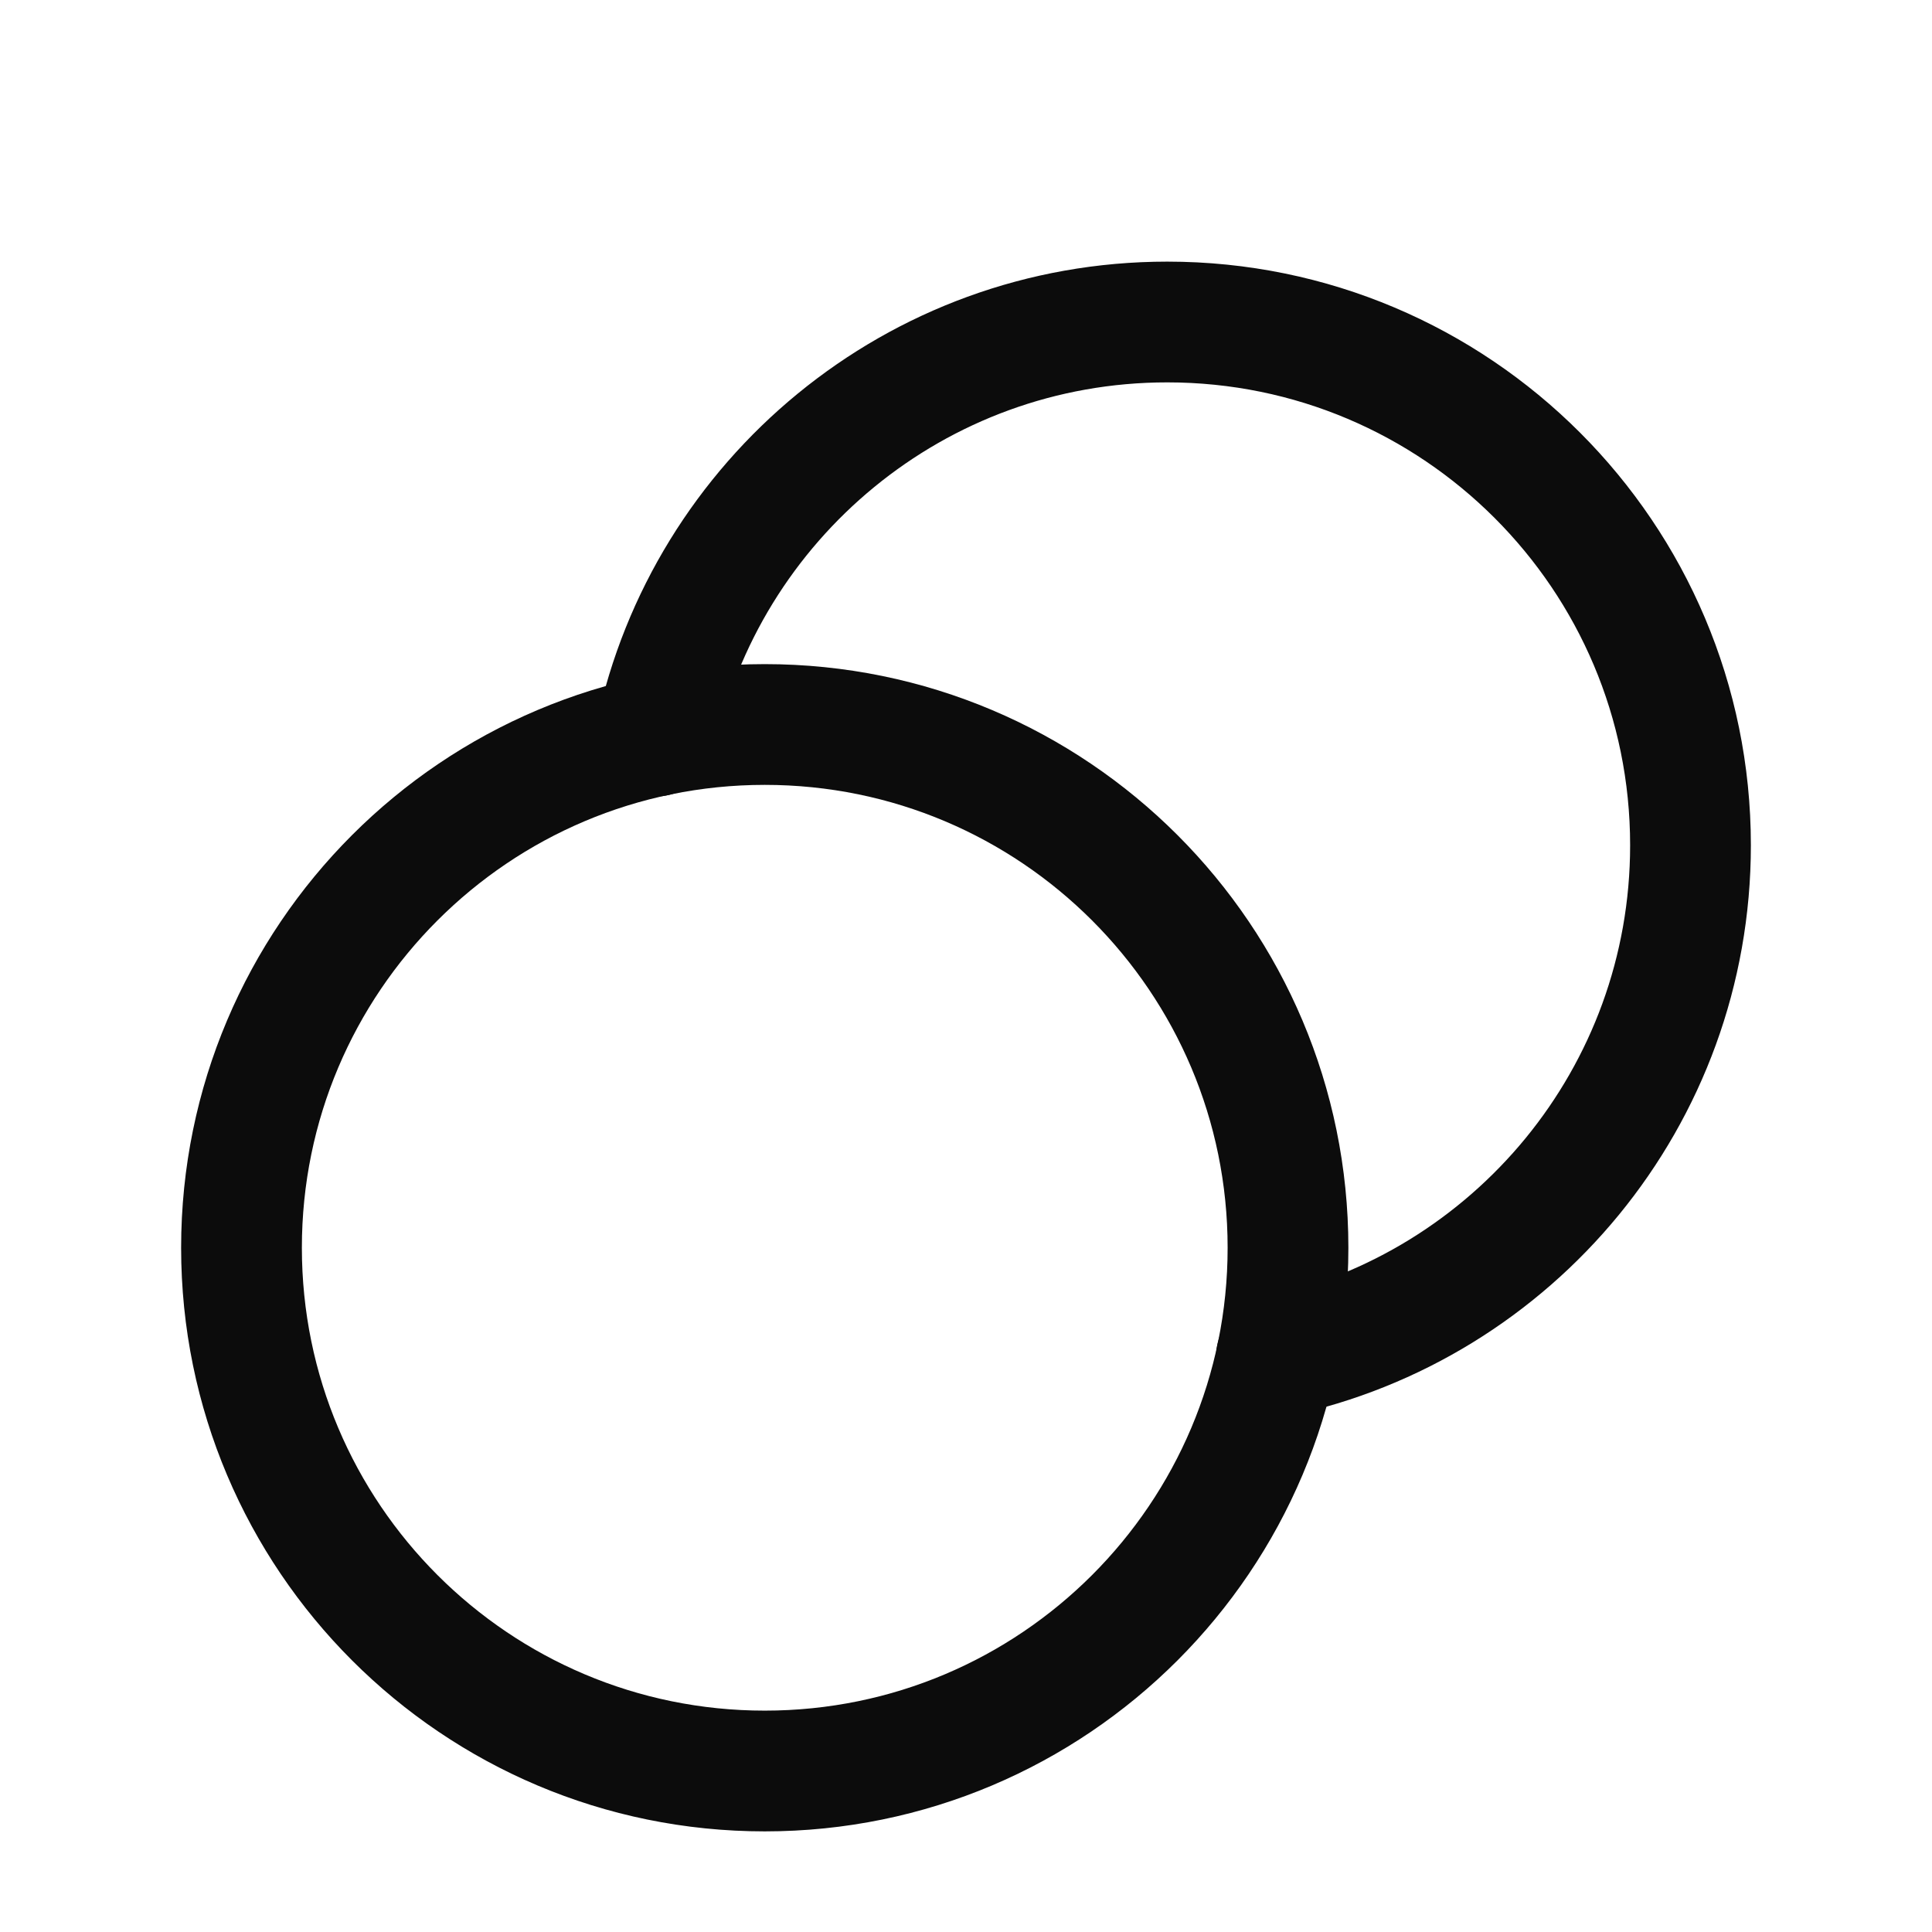 <?xml version="1.0" encoding="UTF-8"?>
<svg width="30px" height="30px" viewBox="0 0 30 30" version="1.1" xmlns="http://www.w3.org/2000/svg" xmlns:xlink="http://www.w3.org/1999/xlink">
    <title>Group</title>
    <g id="RWA" stroke="none" stroke-width="1" fill="none" fill-rule="evenodd">
        <g id="Marketplace-Desktop" transform="translate(-482, -805)">
            <g id="Group-5-Copy-8" transform="translate(467, 790)">
                <g id="Group-4" transform="translate(8, 8)">
                    <g id="Path" transform="translate(7, 7)">
                        <polygon points="0 0 30 0 30 30 0 30"></polygon>
                        <path d="M11.875,27.5 C7.389,27.5 3.75,23.863 3.75,19.375 C3.75,14.887 7.389,11.25 11.875,11.25 C16.363,11.25 20,14.887 20,19.375 C20,23.863 16.363,27.5 11.875,27.5" stroke="#0C0C0C" stroke-width="1.875" stroke-linecap="round" stroke-linejoin="round"></path>
                        <path d="M10.18,11.43 C10.96,7.758 14.22,5 18.125,5 C22.613,5 26.25,8.637 26.25,13.125 C26.25,17.031 23.494,20.29 19.82,21.07" stroke="#0C0C0C" stroke-width="1.875" stroke-linecap="round" stroke-linejoin="round"></path>
                    </g>
                </g>
            </g>
        </g>
    </g>
</svg>